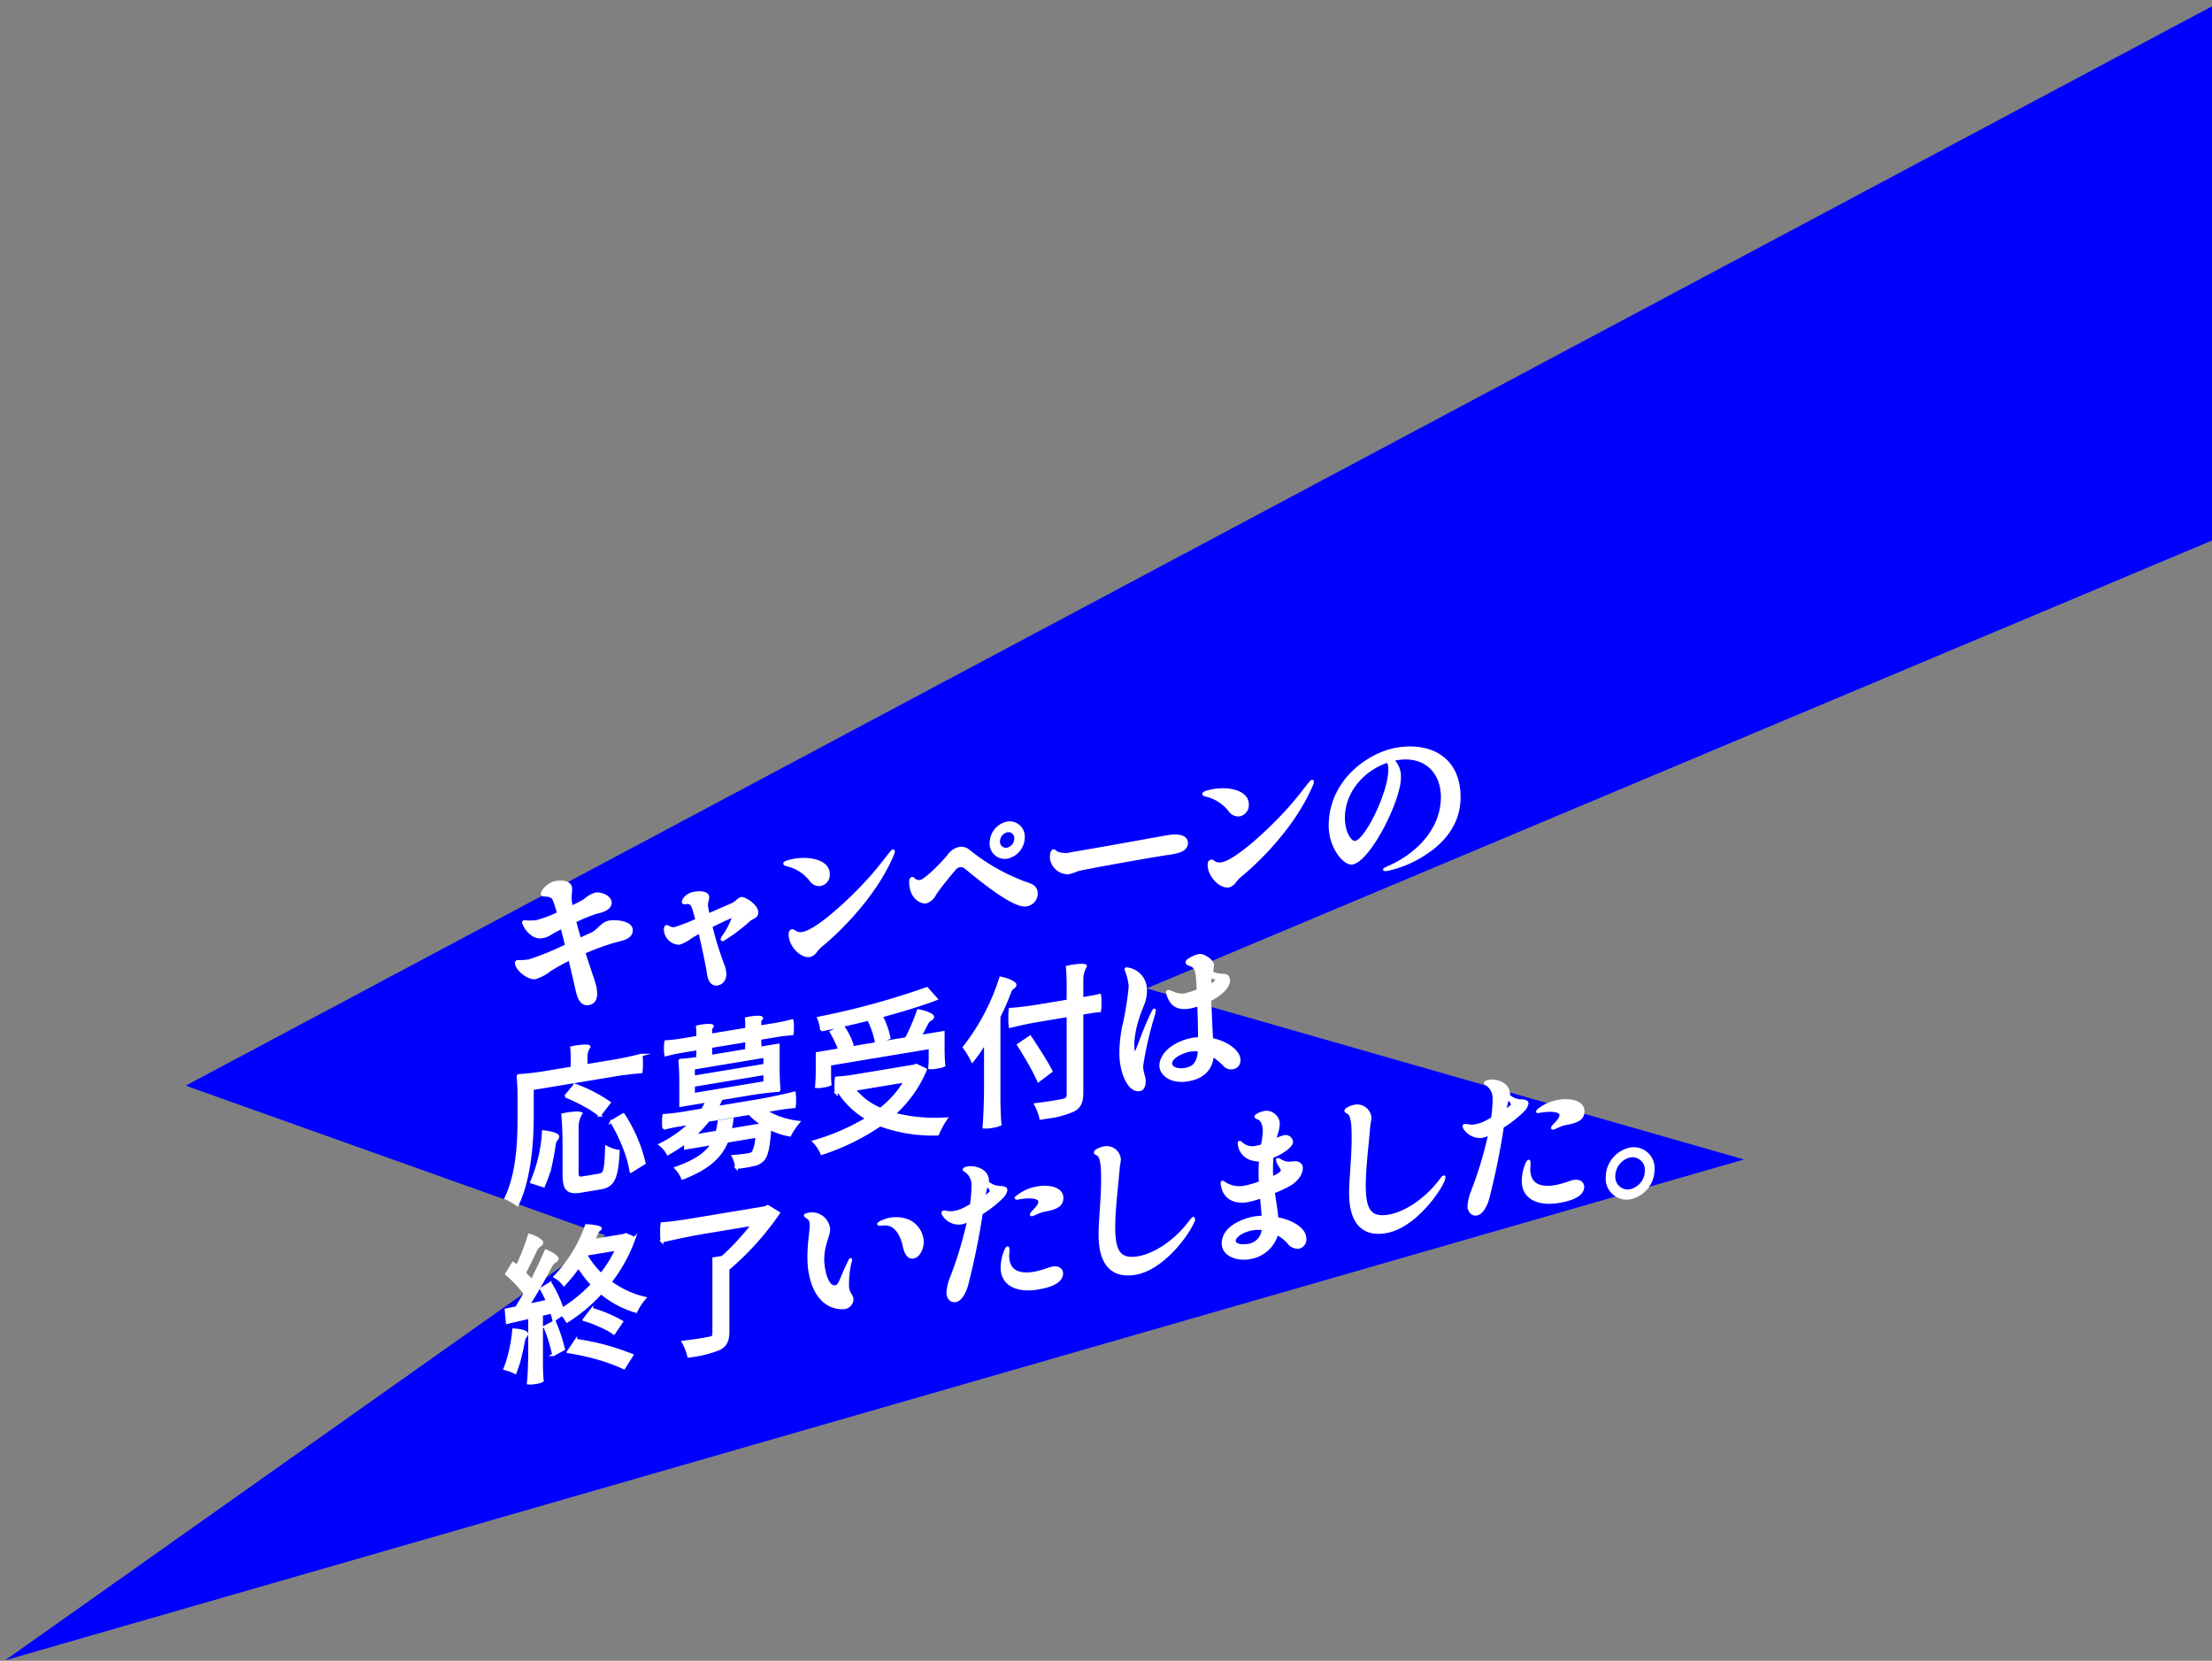 <svg xmlns="http://www.w3.org/2000/svg" xmlns:xlink="http://www.w3.org/1999/xlink" width="357" height="268" viewBox="0 0 357 268"><rect x="0" y="0" width="357" height="268" fill="#808080" stroke="none"/><defs><clipPath id="a"><rect width="357" height="268" transform="translate(1676 3191)" fill="#fff"/></clipPath></defs><g transform="translate(-1676 -3191)" clip-path="url(#a)"><g transform="translate(1658 1182)"><path d="M1893.611,776.571l-207.185,87.084,96.422,27.607L1502.2,972.078l96.931-68.56-67.788-24.169L1860.4,704.1Z" transform="translate(-1483.378 1304.843)" fill="blue"/><g transform="translate(-10.406 -7)"><path d="M130.334,153.912c0,.754-.584,1.267-1.73,1.536a36.971,36.971,0,0,0-5.922,2.076c.633,2.026,1.268,3.793,1.632,4.98a5.9,5.9,0,0,1,.269,1.62c0,.807-.269,1.527-1.169,1.677-1.317.218-1.707-1.3-1.926-2.281-.171-.751-.609-2.706-1.145-4.932a35.578,35.578,0,0,0-3.217,1.783,7.046,7.046,0,0,1-2.315,1.243c-1.146.191-3.1-1.409-3.1-2.449a.2.2,0,0,1,.2-.215,3.317,3.317,0,0,1,.414-.017,9.492,9.492,0,0,0,1.462-.113,43.473,43.473,0,0,0,6.02-2.456c-.244-.974-.488-1.947-.732-2.869-.828.424-1.559.805-1.973,1.082a3.3,3.3,0,0,1-1.122.42,2.026,2.026,0,0,1-1.56-.312,3.9,3.9,0,0,1-1.559-2,.161.161,0,0,1,.146-.18,9.333,9.333,0,0,0,2-.021,19.643,19.643,0,0,0,3.485-1.306,15.612,15.612,0,0,0-.756-2.346c-.463-.625-1.17-.481-1.73-.6-.1-.035-.122-.083-.122-.188,0-.572,1.219-1.71,2.169-1.868,1.511-.251,2.193.155,2.388.59a1.3,1.3,0,0,1,.1.557c0,.468-.073.792-.073,1.286a4.478,4.478,0,0,0,.073.924,5.692,5.692,0,0,0,.122.63c1.024-.508,1.853-.932,2.145-1.137a4.358,4.358,0,0,1,1.73-.99c.877-.146,2.388.488,2.388,1.424,0,.416-.17,1.146-2.169,1.582a23.886,23.886,0,0,0-3.558,1.45c.244.947.512,1.917.805,2.856.779-.364,1.414-.651,1.8-.82,1.194-.51,1.706-1.765,2.949-1.971,1.145-.191,3.582.053,3.582,1.354" transform="translate(0 2012.194)" fill="#fff"/><path d="M130.334,153.912c0,.754-.584,1.267-1.73,1.536a36.971,36.971,0,0,0-5.922,2.076c.633,2.026,1.268,3.793,1.632,4.98a5.9,5.9,0,0,1,.269,1.62c0,.807-.269,1.527-1.169,1.677-1.317.218-1.707-1.3-1.926-2.281-.171-.751-.609-2.706-1.145-4.932a35.578,35.578,0,0,0-3.217,1.783,7.046,7.046,0,0,1-2.315,1.243c-1.146.191-3.1-1.409-3.1-2.449a.2.2,0,0,1,.2-.215,3.317,3.317,0,0,1,.414-.017,9.492,9.492,0,0,0,1.462-.113,43.473,43.473,0,0,0,6.02-2.456c-.244-.974-.488-1.947-.732-2.869-.828.424-1.559.805-1.973,1.082a3.3,3.3,0,0,1-1.122.42,2.026,2.026,0,0,1-1.56-.312,3.9,3.9,0,0,1-1.559-2,.161.161,0,0,1,.146-.18,9.333,9.333,0,0,0,2-.021,19.643,19.643,0,0,0,3.485-1.306,15.612,15.612,0,0,0-.756-2.346c-.463-.625-1.17-.481-1.73-.6-.1-.035-.122-.083-.122-.188,0-.572,1.219-1.71,2.169-1.868,1.511-.251,2.193.155,2.388.59a1.3,1.3,0,0,1,.1.557c0,.468-.073.792-.073,1.286a4.478,4.478,0,0,0,.073.924,5.692,5.692,0,0,0,.122.63c1.024-.508,1.853-.932,2.145-1.137a4.358,4.358,0,0,1,1.73-.99c.877-.146,2.388.488,2.388,1.424,0,.416-.17,1.146-2.169,1.582a23.886,23.886,0,0,0-3.558,1.45c.244.947.512,1.917.805,2.856.779-.364,1.414-.651,1.8-.82,1.194-.51,1.706-1.765,2.949-1.971C127.9,152.367,130.334,152.611,130.334,153.912Z" transform="translate(0 2012.194)" fill="none" stroke="#fff" stroke-miterlimit="10" stroke-width="0.4"/><path d="M150.589,151.065c0,.78-.926.856-1.364,1.318a26.213,26.213,0,0,1-3.9,2.938.671.671,0,0,1-.292.152.1.1,0,0,1-.122-.083.984.984,0,0,1,.22-.479,10.624,10.624,0,0,0,1.583-3.072c0-.1-.049-.147-.17-.127-.1.016-1.658.717-3.363,1.573a54.778,54.778,0,0,0,1.9,6.158,3.9,3.9,0,0,1,.34,1.5,1.629,1.629,0,0,1-.706,1.495,1.563,1.563,0,0,1-.536.194c-.8.134-1.341-.531-1.487-1.807-.122-.916-.755-3.957-1.365-6.585-.536.3-1.023.559-1.462.841a5.885,5.885,0,0,1-1.876.987,2.361,2.361,0,0,1-2.242-2.227c0-.39.146-.545.243-.561.244-.04.536.457,1.366.319a31.107,31.107,0,0,0,3.484-1.358c-.243-.9-.439-1.618-.585-1.983a.923.923,0,0,0-1.1-.755c-.244.041-.512.059-.512-.174a1.422,1.422,0,0,1,.414-.719,2.517,2.517,0,0,1,1.511-.719c1.024-.17,2.1-.011,2.1.692,0,.442-.2.759-.2,1.253a1.666,1.666,0,0,0,.024.334c.073.379.147.808.244,1.234l3.948-1.721c.512-.242,1-.869,1.34-.925.537-.09,2.559,1.134,2.559,2.3" transform="translate(0 2012.194)" fill="#fff"/><path d="M150.589,151.065c0,.78-.926.856-1.364,1.318a26.213,26.213,0,0,1-3.9,2.938.671.671,0,0,1-.292.152.1.1,0,0,1-.122-.083.984.984,0,0,1,.22-.479,10.624,10.624,0,0,0,1.583-3.072c0-.1-.049-.147-.17-.127-.1.016-1.658.717-3.363,1.573a54.778,54.778,0,0,0,1.9,6.158,3.9,3.9,0,0,1,.34,1.5,1.629,1.629,0,0,1-.706,1.495,1.563,1.563,0,0,1-.536.194c-.8.134-1.341-.531-1.487-1.807-.122-.916-.755-3.957-1.365-6.585-.536.3-1.023.559-1.462.841a5.885,5.885,0,0,1-1.876.987,2.361,2.361,0,0,1-2.242-2.227c0-.39.146-.545.243-.561.244-.04.536.457,1.366.319a31.107,31.107,0,0,0,3.484-1.358c-.243-.9-.439-1.618-.585-1.983a.923.923,0,0,0-1.1-.755c-.244.041-.512.059-.512-.174a1.422,1.422,0,0,1,.414-.719,2.517,2.517,0,0,1,1.511-.719c1.024-.17,2.1-.011,2.1.692,0,.442-.2.759-.2,1.253a1.666,1.666,0,0,0,.024.334c.073.379.147.808.244,1.234l3.948-1.721c.512-.242,1-.869,1.34-.925C148.567,148.671,150.589,149.9,150.589,151.065Z" transform="translate(0 2012.194)" fill="none" stroke="#fff" stroke-miterlimit="10" stroke-width="0.4"/><path d="M159.247,145.856a6.794,6.794,0,0,0-3.7-2.427c-.341-.073-.536-.171-.536-.274,0-.26,1.194-.511,1.657-.588,2.486-.413,5.459.211,5.459,2.291a1.634,1.634,0,0,1-1.316,1.726,1.673,1.673,0,0,1-1.56-.728m-3.363,8.749c0-.363.122-.592.341-.628a.54.54,0,0,1,.39.117,1.636,1.636,0,0,0,1.316.3c2.145-.357,6.775-4.455,10.284-8.21,2.364-2.525,4.045-5.066,4.314-5.111.049-.008.1.035.1.113a1.383,1.383,0,0,1-.146.519c-3.168,7.521-10.089,13.533-11.4,14.584a6.131,6.131,0,0,0-.926.933,1.9,1.9,0,0,1-1.024.82c-1.437.24-3.241-1.7-3.241-3.439" transform="translate(0 2012.194)" fill="#fff"/><path d="M159.247,145.856a6.794,6.794,0,0,0-3.7-2.427c-.341-.073-.536-.171-.536-.274,0-.26,1.194-.511,1.657-.588,2.486-.413,5.459.211,5.459,2.291a1.634,1.634,0,0,1-1.316,1.726A1.673,1.673,0,0,1,159.247,145.856Zm-3.363,8.749c0-.363.122-.592.341-.628a.54.54,0,0,1,.39.117,1.636,1.636,0,0,0,1.316.3c2.145-.357,6.775-4.455,10.284-8.21,2.364-2.525,4.045-5.066,4.314-5.111.049-.008.1.035.1.113a1.383,1.383,0,0,1-.146.519c-3.168,7.521-10.089,13.533-11.4,14.584a6.131,6.131,0,0,0-.926.933,1.9,1.9,0,0,1-1.024.82C157.688,158.284,155.884,156.347,155.884,154.6Z" transform="translate(0 2012.194)" fill="none" stroke="#fff" stroke-miterlimit="10" stroke-width="0.4"/><path d="M184.137,143.747a1.1,1.1,0,0,0-.829-.2,1.414,1.414,0,0,0-.828.5c-.268.305-2.632,3.141-3.193,4.094a2.378,2.378,0,0,1-1.438,1.252c-.584.1-2.509-.52-2.509-3.326,0-.312.1-.512.268-.539.072-.012.146,0,.244.116a1.145,1.145,0,0,0,1.144.329c.829-.138,3.558-2.932,4.509-4.1a2.851,2.851,0,0,1,1.73-1.2,1.823,1.823,0,0,1,1.487.4,32.252,32.252,0,0,0,8.822,5.086c1.438.489,2.144.709,2.144,1.906a1.9,1.9,0,0,1-1.657,1.809c-2.242.372-8.627-5.145-9.894-6.131m4.192-3.946a3.344,3.344,0,0,1,2.632-3.22,2.244,2.244,0,0,1,2.632,2.346,3.351,3.351,0,0,1-2.632,3.245,2.25,2.25,0,0,1-2.632-2.371m3.972-.66a1.158,1.158,0,0,0-1.34-1.233,1.754,1.754,0,0,0-1.365,1.683,1.157,1.157,0,0,0,1.365,1.2,1.7,1.7,0,0,0,1.34-1.653" transform="translate(0 2012.194)" fill="#fff"/><path d="M184.137,143.747a1.1,1.1,0,0,0-.829-.2,1.414,1.414,0,0,0-.828.5c-.268.305-2.632,3.141-3.193,4.094a2.378,2.378,0,0,1-1.438,1.252c-.584.1-2.509-.52-2.509-3.326,0-.312.1-.512.268-.539.072-.012.146,0,.244.116a1.145,1.145,0,0,0,1.144.329c.829-.138,3.558-2.932,4.509-4.1a2.851,2.851,0,0,1,1.73-1.2,1.823,1.823,0,0,1,1.487.4,32.252,32.252,0,0,0,8.822,5.086c1.438.489,2.144.709,2.144,1.906a1.9,1.9,0,0,1-1.657,1.809C191.789,150.25,185.4,144.733,184.137,143.747Zm4.192-3.946a3.344,3.344,0,0,1,2.632-3.22,2.244,2.244,0,0,1,2.632,2.346,3.351,3.351,0,0,1-2.632,3.245A2.25,2.25,0,0,1,188.329,139.8Zm3.972-.66a1.158,1.158,0,0,0-1.34-1.233,1.754,1.754,0,0,0-1.365,1.683,1.157,1.157,0,0,0,1.365,1.2A1.7,1.7,0,0,0,192.3,139.141Z" transform="translate(0 2012.194)" fill="none" stroke="#fff" stroke-miterlimit="10" stroke-width="0.4"/><path d="M198.992,141.41a3.663,3.663,0,0,0,2.363.1l1.024-.17c4.119-.684,13.379-2.379,14.451-2.557,2.023-.336,3.1.084,3.1,1.072,0,1.065-1.195,1.42-2.487,1.635-.609.1-1.242.18-1.779.269-4.045.672-12.623,2.2-13.354,2.454a13.359,13.359,0,0,1-1.389.465,2.719,2.719,0,0,1-2.876-2.512c0-.26.073-1.052.366-1.1.2-.032.414.242.585.345" transform="translate(0 2012.194)" fill="#fff"/><path d="M198.992,141.41a3.663,3.663,0,0,0,2.363.1l1.024-.17c4.119-.684,13.379-2.379,14.451-2.557,2.023-.336,3.1.084,3.1,1.072,0,1.065-1.195,1.42-2.487,1.635-.609.1-1.242.18-1.779.269-4.045.672-12.623,2.2-13.354,2.454a13.359,13.359,0,0,1-1.389.465,2.719,2.719,0,0,1-2.876-2.512c0-.26.073-1.052.366-1.1C198.6,141.033,198.821,141.307,198.992,141.41Z" transform="translate(0 2012.194)" fill="none" stroke="#fff" stroke-miterlimit="10" stroke-width="0.4"/><path d="M226.874,134.617a6.794,6.794,0,0,0-3.7-2.427c-.342-.073-.536-.17-.536-.274,0-.259,1.194-.511,1.657-.588,2.485-.413,5.459.211,5.459,2.291a1.636,1.636,0,0,1-1.316,1.727,1.676,1.676,0,0,1-1.56-.729m-3.363,8.749c0-.363.122-.591.341-.628a.546.546,0,0,1,.39.117,1.632,1.632,0,0,0,1.316.3c2.144-.357,6.775-4.455,10.284-8.21,2.364-2.525,4.045-5.066,4.313-5.111.049-.008.1.035.1.113a1.4,1.4,0,0,1-.146.519c-3.168,7.521-10.09,13.533-11.406,14.584a6.118,6.118,0,0,0-.925.934,1.907,1.907,0,0,1-1.024.82c-1.438.239-3.241-1.7-3.241-3.44" transform="translate(0 2012.194)" fill="#fff"/><path d="M226.874,134.617a6.794,6.794,0,0,0-3.7-2.427c-.342-.073-.536-.17-.536-.274,0-.259,1.194-.511,1.657-.588,2.485-.413,5.459.211,5.459,2.291a1.636,1.636,0,0,1-1.316,1.727A1.676,1.676,0,0,1,226.874,134.617Zm-3.363,8.749c0-.363.122-.591.341-.628a.546.546,0,0,1,.39.117,1.632,1.632,0,0,0,1.316.3c2.144-.357,6.775-4.455,10.284-8.21,2.364-2.525,4.045-5.066,4.313-5.111.049-.008.1.035.1.113a1.4,1.4,0,0,1-.146.519c-3.168,7.521-10.09,13.533-11.406,14.584a6.118,6.118,0,0,0-.925.934,1.907,1.907,0,0,1-1.024.82C225.314,147.045,223.511,145.108,223.511,143.366Z" transform="translate(0 2012.194)" fill="none" stroke="#fff" stroke-miterlimit="10" stroke-width="0.4"/><path d="M263.932,132.463c0,4.368-2.705,7.262-5.483,9.075a17.933,17.933,0,0,1-6.092,2.6c-.342.056-.536.063-.536-.015,0-.053.194-.162.633-.365,4.9-2.115,8.7-6.283,8.7-11.327,0-4.134-2.876-6.88-7.237-6.155a7.032,7.032,0,0,0-.732.148,3.693,3.693,0,0,1,1.121,2.829c0,3.744-4.923,13.4-7.652,13.857-1.34.222-3.606-2.7-3.606-6.032,0-7.435,6.482-11.711,10.795-12.428,5.313-.883,10.089,1.392,10.089,7.814m-11.551-5.8c-3.875,1.268-7.116,4.771-7.116,9.14,0,2.391,1.121,4.025,1.877,3.9,1.779-.3,5.532-8.019,5.532-11.736a2.639,2.639,0,0,0-.293-1.3" transform="translate(0 2012.194)" fill="#fff"/><path d="M263.932,132.463c0,4.368-2.705,7.262-5.483,9.075a17.933,17.933,0,0,1-6.092,2.6c-.342.056-.536.063-.536-.015,0-.053.194-.162.633-.365,4.9-2.115,8.7-6.283,8.7-11.327,0-4.134-2.876-6.88-7.237-6.155a7.032,7.032,0,0,0-.732.148,3.693,3.693,0,0,1,1.121,2.829c0,3.744-4.923,13.4-7.652,13.857-1.34.222-3.606-2.7-3.606-6.032,0-7.435,6.482-11.711,10.795-12.428C259.156,123.766,263.932,126.041,263.932,132.463Zm-11.551-5.8c-3.875,1.268-7.116,4.771-7.116,9.14,0,2.391,1.121,4.025,1.877,3.9,1.779-.3,5.532-8.019,5.532-11.736A2.639,2.639,0,0,0,252.381,126.66Z" transform="translate(0 2012.194)" fill="none" stroke="#fff" stroke-miterlimit="10" stroke-width="0.4"/><path d="M114.348,179.51v4.265c0,4.055-.366,10.148-2.437,14.471a9.031,9.031,0,0,0-1.9-1.062c1.949-4.016,2.121-9.323,2.121-13.041v-3.3a31.971,31.971,0,0,0-.147-3.277c0-.208.1-.224.147-.233a41.513,41.513,0,0,0,4.288-.5l4.29-.713v-1.586c0-.546-.025-1.192-.074-1.678.171-.027.39-.091.634-.132.95-.158,2.242-.268,2.242.018a2.657,2.657,0,0,0-.487,1.537v1.456l4.435-.737c1.51-.251,2.972-.572,4.435-.945a7.219,7.219,0,0,1,.073,1.365,7.913,7.913,0,0,1-.073,1.391c-1.1.052-2.925.278-4.387.521Zm1.779,15.694-1.974-.632a23.686,23.686,0,0,0,1.925-8.173c1.024.091,2.437.427,2.388.825-.073.533-.462.363-.585,1.4-.122.827-.268,1.683-.438,2.491a16.351,16.351,0,0,1-1.316,4.092m5.459-2.285c0,.91.17,1.038.975.9l2.607-.434c.853-.142.975-.812,1.1-4.5a5.549,5.549,0,0,0,1.95.664c-.219,4.353-.78,5.643-2.876,5.991l-3.119.518c-2.242.373-2.826-.311-2.826-2.781V188.5c0-1.586-.074-3.575-.2-4.828.2-.033.439-.1.683-.14,1-.166,2.29-.277,2.29.009a4.2,4.2,0,0,0-.584,2.177Zm-1.926-12.212,1.512-1.837a23.879,23.879,0,0,1,5.6,2.865l-1.583,2.056a13.426,13.426,0,0,0-2.462-1.618,25.7,25.7,0,0,0-3.071-1.466m7.409,4.1,1.949-1.182a24.591,24.591,0,0,1,3.388,7.888l-2.193,1.353a17.973,17.973,0,0,0-1.122-3.949,27.155,27.155,0,0,0-2.022-4.11" transform="translate(0 2012.194)" fill="#fff"/><path d="M114.348,179.51v4.265c0,4.055-.366,10.148-2.437,14.471a9.031,9.031,0,0,0-1.9-1.062c1.949-4.016,2.121-9.323,2.121-13.041v-3.3a31.971,31.971,0,0,0-.147-3.277c0-.208.1-.224.147-.233a41.513,41.513,0,0,0,4.288-.5l4.29-.713v-1.586c0-.546-.025-1.192-.074-1.678.171-.027.39-.091.634-.132.95-.158,2.242-.268,2.242.018a2.657,2.657,0,0,0-.487,1.537v1.456l4.435-.737c1.51-.251,2.972-.572,4.435-.945a7.219,7.219,0,0,1,.073,1.365,7.913,7.913,0,0,1-.073,1.391c-1.1.052-2.925.278-4.387.521Zm1.779,15.694-1.974-.632a23.686,23.686,0,0,0,1.925-8.173c1.024.091,2.437.427,2.388.825-.073.533-.462.363-.585,1.4-.122.827-.268,1.683-.438,2.491A16.351,16.351,0,0,1,116.127,195.2Zm5.459-2.285c0,.91.17,1.038.975.9l2.607-.434c.853-.142.975-.812,1.1-4.5a5.549,5.549,0,0,0,1.95.664c-.219,4.353-.78,5.643-2.876,5.991l-3.119.518c-2.242.373-2.826-.311-2.826-2.781V188.5c0-1.586-.074-3.575-.2-4.828.2-.033.439-.1.683-.14,1-.166,2.29-.277,2.29.009a4.2,4.2,0,0,0-.584,2.177Zm-1.926-12.212,1.512-1.837a23.879,23.879,0,0,1,5.6,2.865l-1.583,2.056a13.426,13.426,0,0,0-2.462-1.618A25.7,25.7,0,0,0,119.66,180.707Zm7.409,4.1,1.949-1.182a24.591,24.591,0,0,1,3.388,7.888l-2.193,1.353a17.973,17.973,0,0,0-1.122-3.949A27.155,27.155,0,0,0,127.069,184.806Z" transform="translate(0 2012.194)" fill="none" stroke="#fff" stroke-miterlimit="10" stroke-width="0.4"/><path d="M154.03,172.421v3.588c0,1.2.048,2.7.146,3.565,0,.208-.1.224-.146.232-1.146.061-3.023.295-4.582.553l-4.606.766c-.219.478-.414.9-.658,1.357l6.215-1.032c2.071-.345,4.142-.793,6.214-1.294a6.107,6.107,0,0,1,.073,1.184,4.458,4.458,0,0,1-.073,1.079c-.561.041-1.512.146-2.315.28l-2.34.389a13.078,13.078,0,0,0,5.361,1.787,11.4,11.4,0,0,0-1.437,2.137,11.823,11.823,0,0,1-3.193-1.056c-.219,2.924-.511,4.246-1.024,4.9a2.709,2.709,0,0,1-1.584.914c-.268.07-.682.165-1.193.25-.488.081-1.049.148-1.633.22a4.877,4.877,0,0,0-.561-1.857c1.048-.071,2.071-.215,2.461-.28a1.279,1.279,0,0,0,.78-.337,5.758,5.758,0,0,0,.561-2.563l-4.753.79c-1.023,2.483-3,4.346-7.188,5.978a5.416,5.416,0,0,0-1.1-1.689c3.241-1.138,4.923-2.352,5.873-3.889l-4.314.718v-.91a26.415,26.415,0,0,1-2.826,1.821,4.915,4.915,0,0,0-1.267-1.506,19.973,19.973,0,0,0,4.9-3.414l-2.144.356c-.732.122-1.438.292-2.145.461a4.048,4.048,0,0,1-.073-1.054,5,5,0,0,1,.073-1.1,27.223,27.223,0,0,0,3.1-.358l3.094-.514a11.541,11.541,0,0,0,.756-1.374l-4.24.705v-3.589c0-1.2-.049-2.7-.146-3.564,0-.181.1-.2.146-.206.975-.058,2.631-.256,3.947-.474Zm-10.893.3v.572c0,.208.023.437.023.568a3.074,3.074,0,0,1-1.1.286,2.851,2.851,0,0,1-1.1.079c0-.131.025-.368.025-.576v-.572l-2.584.429c-.853.141-1.706.335-2.559.555a4.534,4.534,0,0,1-.073-1.08,4.735,4.735,0,0,1,.073-1.1,25.273,25.273,0,0,0,2.559-.295l2.584-.429v-.807c0-.26-.025-.594-.049-.876.146-.024.365-.087.56-.12.829-.137,1.926-.215,1.926.071a1,1,0,0,0-.292.7v.676l5.751-.956v-.806c0-.26-.025-.594-.049-.876.171-.028.365-.087.585-.123.853-.143,1.949-.22,1.949.066a1.008,1.008,0,0,0-.293.7v.676l2.608-.434c.878-.146,1.731-.34,2.584-.559a4.374,4.374,0,0,1,.073,1.08,4.909,4.909,0,0,1-.073,1.1,24.9,24.9,0,0,0-2.584.3l-2.608.434v.572c0,.208.025.437.025.568a3.164,3.164,0,0,1-1.121.29,2.929,2.929,0,0,1-1.121.083c0-.131.025-.369.025-.577v-.572Zm-2.779,3.477v1.379l11.454-1.9V174.3Zm0,2.782v1.4l11.454-1.9v-1.4Zm2.364,5.64a19.942,19.942,0,0,1-2.315,2.465l3.7-.616a12.622,12.622,0,0,0,.317-1.69l2.169-.361q-.111.877-.292,1.686l5.141-.854a10.793,10.793,0,0,1-2.1-1.732Z" transform="translate(0 2012.194)" fill="#fff"/><path d="M154.03,172.421v3.588c0,1.2.048,2.7.146,3.565,0,.208-.1.224-.146.232-1.146.061-3.023.295-4.582.553l-4.606.766c-.219.478-.414.9-.658,1.357l6.215-1.032c2.071-.345,4.142-.793,6.214-1.294a6.107,6.107,0,0,1,.073,1.184,4.458,4.458,0,0,1-.073,1.079c-.561.041-1.512.146-2.315.28l-2.34.389a13.078,13.078,0,0,0,5.361,1.787,11.4,11.4,0,0,0-1.437,2.137,11.823,11.823,0,0,1-3.193-1.056c-.219,2.924-.511,4.246-1.024,4.9a2.709,2.709,0,0,1-1.584.914c-.268.07-.682.165-1.193.25-.488.081-1.049.148-1.633.22a4.877,4.877,0,0,0-.561-1.857c1.048-.071,2.071-.215,2.461-.28a1.279,1.279,0,0,0,.78-.337,5.758,5.758,0,0,0,.561-2.563l-4.753.79c-1.023,2.483-3,4.346-7.188,5.978a5.416,5.416,0,0,0-1.1-1.689c3.241-1.138,4.923-2.352,5.873-3.889l-4.314.718v-.91a26.415,26.415,0,0,1-2.826,1.821,4.915,4.915,0,0,0-1.267-1.506,19.973,19.973,0,0,0,4.9-3.414l-2.144.356c-.732.122-1.438.292-2.145.461a4.048,4.048,0,0,1-.073-1.054,5,5,0,0,1,.073-1.1,27.223,27.223,0,0,0,3.1-.358l3.094-.514a11.541,11.541,0,0,0,.756-1.374l-4.24.705v-3.589c0-1.2-.049-2.7-.146-3.564,0-.181.1-.2.146-.206.975-.058,2.631-.256,3.947-.474Zm-10.893.3v.572c0,.208.023.437.023.568a3.074,3.074,0,0,1-1.1.286,2.851,2.851,0,0,1-1.1.079c0-.131.025-.368.025-.576v-.572l-2.584.429c-.853.141-1.706.335-2.559.555a4.534,4.534,0,0,1-.073-1.08,4.735,4.735,0,0,1,.073-1.1,25.273,25.273,0,0,0,2.559-.295l2.584-.429v-.807c0-.26-.025-.594-.049-.876.146-.024.365-.087.56-.12.829-.137,1.926-.215,1.926.071a1,1,0,0,0-.292.7v.676l5.751-.956v-.806c0-.26-.025-.594-.049-.876.171-.028.365-.087.585-.123.853-.143,1.949-.22,1.949.066a1.008,1.008,0,0,0-.293.7v.676l2.608-.434c.878-.146,1.731-.34,2.584-.559a4.374,4.374,0,0,1,.073,1.08,4.909,4.909,0,0,1-.073,1.1,24.9,24.9,0,0,0-2.584.3l-2.608.434v.572c0,.208.025.437.025.568a3.164,3.164,0,0,1-1.121.29,2.929,2.929,0,0,1-1.121.083c0-.131.025-.369.025-.577v-.572Zm-2.779,3.477v1.379l11.454-1.9V174.3Zm0,2.782v1.4l11.454-1.9v-1.4Zm2.364,5.64a19.942,19.942,0,0,1-2.315,2.465l3.7-.616a12.622,12.622,0,0,0,.317-1.69l2.169-.361q-.111.877-.292,1.686l5.141-.854a10.793,10.793,0,0,1-2.1-1.732Z" transform="translate(0 2012.194)" fill="none" stroke="#fff" stroke-miterlimit="10" stroke-width="0.4"/><path d="M175.885,175.81l.414-.147,1.511.737a19.759,19.759,0,0,1-5.093,7.165,27.1,27.1,0,0,0,8.407.76,13.012,13.012,0,0,0-1.364,2.516,24.747,24.747,0,0,1-9.309-1.47,37.354,37.354,0,0,1-9.432,4.609,6.106,6.106,0,0,0-1.291-1.968,35.573,35.573,0,0,0,8.579-3.714,13.2,13.2,0,0,1-4.363-4.059l.439-.281-.512.085c-.171.028-.341.082-.512.111a4.56,4.56,0,0,1-.073-1.159,6.339,6.339,0,0,1,.073-1.259,27.462,27.462,0,0,0,3.119-.364Zm-13.55-.244V177.2a14.686,14.686,0,0,0,.074,1.6,3.23,3.23,0,0,1-1.121.291,3.348,3.348,0,0,1-1.146.086c.073-.661.122-1.788.122-2.7v-2.7l3.607-.6a16.6,16.6,0,0,0-1.365-2.867l1.925-.918a11.522,11.522,0,0,1,1.536,2.995l-1.292.657,5.166-.859a13.473,13.473,0,0,0-1.1-3.484l2-.8a14.14,14.14,0,0,1,1.194,3.39l-2.023.882,4.753-.79a35.172,35.172,0,0,0,1.925-4.506c1.145.148,2.559.719,2.363,1.115-.243.483-.536.142-1.023,1.132-.341.655-.658,1.3-1,1.883l3.729-.62v2.7c0,.91.048,2.021.122,2.657a3.889,3.889,0,0,1-1.194.3,3.3,3.3,0,0,1-1.171.089,15.392,15.392,0,0,0,.074-1.624V172.88Zm-1.364-5.52a6.407,6.407,0,0,0-.488-1.972,124.277,124.277,0,0,0,17.522-4.786l1.535,1.722c-2.485.959-5.58,1.888-8.821,2.766-3.242.851-6.629,1.622-9.748,2.27m5.337,9.592a10.807,10.807,0,0,0,4.191,3.125,16.092,16.092,0,0,0,3.973-4.482Z" transform="translate(0 2012.194)" fill="#fff"/><path d="M175.885,175.81l.414-.147,1.511.737a19.759,19.759,0,0,1-5.093,7.165,27.1,27.1,0,0,0,8.407.76,13.012,13.012,0,0,0-1.364,2.516,24.747,24.747,0,0,1-9.309-1.47,37.354,37.354,0,0,1-9.432,4.609,6.106,6.106,0,0,0-1.291-1.968,35.573,35.573,0,0,0,8.579-3.714,13.2,13.2,0,0,1-4.363-4.059l.439-.281-.512.085c-.171.028-.341.082-.512.111a4.56,4.56,0,0,1-.073-1.159,6.339,6.339,0,0,1,.073-1.259,27.462,27.462,0,0,0,3.119-.364Zm-13.55-.244V177.2a14.686,14.686,0,0,0,.074,1.6,3.23,3.23,0,0,1-1.121.291,3.348,3.348,0,0,1-1.146.086c.073-.661.122-1.788.122-2.7v-2.7l3.607-.6a16.6,16.6,0,0,0-1.365-2.867l1.925-.918a11.522,11.522,0,0,1,1.536,2.995l-1.292.657,5.166-.859a13.473,13.473,0,0,0-1.1-3.484l2-.8a14.14,14.14,0,0,1,1.194,3.39l-2.023.882,4.753-.79a35.172,35.172,0,0,0,1.925-4.506c1.145.148,2.559.719,2.363,1.115-.243.483-.536.142-1.023,1.132-.341.655-.658,1.3-1,1.883l3.729-.62v2.7c0,.91.048,2.021.122,2.657a3.889,3.889,0,0,1-1.194.3,3.3,3.3,0,0,1-1.171.089,15.392,15.392,0,0,0,.074-1.624V172.88Zm-1.364-5.52a6.407,6.407,0,0,0-.488-1.972,124.277,124.277,0,0,0,17.522-4.786l1.535,1.722c-2.485.959-5.58,1.888-8.821,2.766C167.477,168.627,164.09,169.4,160.971,170.046Zm5.337,9.592a10.807,10.807,0,0,0,4.191,3.125,16.092,16.092,0,0,0,3.973-4.482Z" transform="translate(0 2012.194)" fill="none" stroke="#fff" stroke-miterlimit="10" stroke-width="0.4"/><path d="M189.668,180.955c0,1.482.072,3.264.17,4.314a4.3,4.3,0,0,1-1.291.344,4.649,4.649,0,0,1-1.365.1c.146-1.714.244-4.565.244-6.853v-6.838a26.246,26.246,0,0,1-2.1,3.026,13.4,13.4,0,0,0-1.341-2.246,35.255,35.255,0,0,0,5.9-11.2c1.1.209,2.51.78,2.364,1.2-.2.525-.536.219-.9,1.241a40.557,40.557,0,0,1-1.681,3.841Zm11.088-13.231-4.68.777c-1.583.264-3.119.6-4.654.982a7.858,7.858,0,0,1-.073-1.418,8.167,8.167,0,0,1,.073-1.416c1.146-.06,3.071-.3,4.654-.566l4.68-.777v-2.7c0-.91-.049-2.021-.122-2.762.171-.029.415-.1.682-.14.975-.162,2.315-.28,2.315.006a4.2,4.2,0,0,0-.584,2.177v3.042l1.437-.239a13.387,13.387,0,0,0,1.414-.313,5.636,5.636,0,0,1,.073,1.263,6.517,6.517,0,0,1-.073,1.311,11.287,11.287,0,0,0-1.414.157l-1.437.239v12.689c0,1.69-.39,2.431-1.414,2.965a14.319,14.319,0,0,1-4.265,1.125l-1,.166a9.672,9.672,0,0,0-.853-2.277c1.073-.126,2.145-.279,3-.42.682-.114,1.218-.228,1.486-.273.536-.115.756-.333.756-.906Zm-8.018,4.687,1.925-1.309c1.146,1.76,2.705,4.127,3.412,5.569L196,178.238a31.215,31.215,0,0,0-1.438-2.8c-.585-1.021-1.243-2.108-1.828-3.024" transform="translate(0 2012.194)" fill="#fff"/><path d="M189.668,180.955c0,1.482.072,3.264.17,4.314a4.3,4.3,0,0,1-1.291.344,4.649,4.649,0,0,1-1.365.1c.146-1.714.244-4.565.244-6.853v-6.838a26.246,26.246,0,0,1-2.1,3.026,13.4,13.4,0,0,0-1.341-2.246,35.255,35.255,0,0,0,5.9-11.2c1.1.209,2.51.78,2.364,1.2-.2.525-.536.219-.9,1.241a40.557,40.557,0,0,1-1.681,3.841Zm11.088-13.231-4.68.777c-1.583.264-3.119.6-4.654.982a7.858,7.858,0,0,1-.073-1.418,8.167,8.167,0,0,1,.073-1.416c1.146-.06,3.071-.3,4.654-.566l4.68-.777v-2.7c0-.91-.049-2.021-.122-2.762.171-.029.415-.1.682-.14.975-.162,2.315-.28,2.315.006a4.2,4.2,0,0,0-.584,2.177v3.042l1.437-.239a13.387,13.387,0,0,0,1.414-.313,5.636,5.636,0,0,1,.073,1.263,6.517,6.517,0,0,1-.073,1.311,11.287,11.287,0,0,0-1.414.157l-1.437.239v12.689c0,1.69-.39,2.431-1.414,2.965a14.319,14.319,0,0,1-4.265,1.125l-1,.166a9.672,9.672,0,0,0-.853-2.277c1.073-.126,2.145-.279,3-.42.682-.114,1.218-.228,1.486-.273.536-.115.756-.333.756-.906Zm-8.018,4.687,1.925-1.309c1.146,1.76,2.705,4.127,3.412,5.569L196,178.238a31.215,31.215,0,0,0-1.438-2.8C193.981,174.414,193.323,173.327,192.738,172.411Z" transform="translate(0 2012.194)" fill="none" stroke="#fff" stroke-miterlimit="10" stroke-width="0.4"/><path d="M214.747,166.855a3.592,3.592,0,0,1-.146.7,59.888,59.888,0,0,0-1.9,8.247c0,1.169.414,1.646.414,2.479,0,.936-.341,1.331-.78,1.4-1.754.291-3.07-2.871-3.07-5.887a22.752,22.752,0,0,1,.39-4.043,49.208,49.208,0,0,0,1.121-6.816,9.681,9.681,0,0,0-.682-2.669c0-.1.048-.138.146-.154a3.411,3.411,0,0,1,3.07,3.6c0,1.768-.755,2.647-1.243,4.367a15.827,15.827,0,0,0-.8,4.111c0,.364.049,1.656.244,1.624.414-.07,1.243-3.3,2.925-6.674.121-.255.219-.375.267-.383.025-.005.049.018.049.1m13.647,7.924a1.2,1.2,0,0,1-1.072,1.375,1.455,1.455,0,0,1-1.316-.458,10.949,10.949,0,0,0-1.9-1.582c-.146,2.183-1.535,3.584-3.972,3.988-3.022.5-4.411-1.165-4.411-2.309,0-2.028,2.388-3.854,5.239-4.328.342-.057.659-.084,1-.115,0-1.586-.048-3.579-.121-5.388a8.129,8.129,0,0,1-1.463.4c-1.754.291-2.826-.233-3.411-1.8a1.789,1.789,0,0,1-.171-.622c0-.1.049-.165.122-.177.39-.065,1.365.762,2.729.535a16.533,16.533,0,0,0,2.1-.66c-.05-1.059-.1-1.882-.147-2.29-.171-1.688-.755-1.669-1.291-1.918-.269-.111-.366-.225-.366-.355,0-.364,1.365-1.007,1.925-1.1a1.346,1.346,0,0,1,.8.1c.464.209,1.462.8,1.462,1.525a7.235,7.235,0,0,1-.146,1.038,1.217,1.217,0,0,0,.512.306c1.268.413,1.852-.074,2.145.683a1.322,1.322,0,0,1,.073.431c0,.727-.61,1.531-1.682,2.306a10.648,10.648,0,0,1-1.34.822c.073,1.963.2,4.517.292,6.321,2.51.493,4.411,2.023,4.411,3.271m-6.458-1.475a5.1,5.1,0,0,0-1.56.025c-1.023.17-3,1.044-3,2.084,0,.7,1.023,1.13,2.242.928,1.292-.215,2.169-.8,2.315-3.037m1.706-10.5c.658-.317,1.121-.628,1.121-.862,0-.1-.122-.188-.366-.277a1.968,1.968,0,0,1-.56-.4,13.991,13.991,0,0,0-.2,1.54" transform="translate(0 2012.194)" fill="#fff"/><path d="M214.747,166.855a3.592,3.592,0,0,1-.146.7,59.888,59.888,0,0,0-1.9,8.247c0,1.169.414,1.646.414,2.479,0,.936-.341,1.331-.78,1.4-1.754.291-3.07-2.871-3.07-5.887a22.752,22.752,0,0,1,.39-4.043,49.208,49.208,0,0,0,1.121-6.816,9.681,9.681,0,0,0-.682-2.669c0-.1.048-.138.146-.154a3.411,3.411,0,0,1,3.07,3.6c0,1.768-.755,2.647-1.243,4.367a15.827,15.827,0,0,0-.8,4.111c0,.364.049,1.656.244,1.624.414-.07,1.243-3.3,2.925-6.674.121-.255.219-.375.267-.383C214.723,166.754,214.747,166.777,214.747,166.855Zm13.647,7.924a1.2,1.2,0,0,1-1.072,1.375,1.455,1.455,0,0,1-1.316-.458,10.949,10.949,0,0,0-1.9-1.582c-.146,2.183-1.535,3.584-3.972,3.988-3.022.5-4.411-1.165-4.411-2.309,0-2.028,2.388-3.854,5.239-4.328.342-.057.659-.084,1-.115,0-1.586-.048-3.579-.121-5.388a8.129,8.129,0,0,1-1.463.4c-1.754.291-2.826-.233-3.411-1.8a1.789,1.789,0,0,1-.171-.622c0-.1.049-.165.122-.177.39-.065,1.365.762,2.729.535a16.533,16.533,0,0,0,2.1-.66c-.05-1.059-.1-1.882-.147-2.29-.171-1.688-.755-1.669-1.291-1.918-.269-.111-.366-.225-.366-.355,0-.364,1.365-1.007,1.925-1.1a1.346,1.346,0,0,1,.8.1c.464.209,1.462.8,1.462,1.525a7.235,7.235,0,0,1-.146,1.038,1.217,1.217,0,0,0,.512.306c1.268.413,1.852-.074,2.145.683a1.322,1.322,0,0,1,.073.431c0,.727-.61,1.531-1.682,2.306a10.648,10.648,0,0,1-1.34.822c.073,1.963.2,4.517.292,6.321C226.493,172,228.394,173.531,228.394,174.779Zm-6.458-1.475a5.1,5.1,0,0,0-1.56.025c-1.023.17-3,1.044-3,2.084,0,.7,1.023,1.13,2.242.928C220.913,176.126,221.79,175.539,221.936,173.3Zm1.706-10.5c.658-.317,1.121-.628,1.121-.862,0-.1-.122-.188-.366-.277a1.968,1.968,0,0,1-.56-.4A13.991,13.991,0,0,0,223.642,162.8Z" transform="translate(0 2012.194)" fill="none" stroke="#fff" stroke-miterlimit="10" stroke-width="0.4"/><path d="M111.569,225.327a7.593,7.593,0,0,0-1.706-.627,23.1,23.1,0,0,0,1.413-6.318c.951.024,2.218.307,2.17.679-.073.48-.39.3-.536,1.259-.122.619-.244,1.237-.39,1.834a20.481,20.481,0,0,1-.951,3.173m4.265-1.333c0,.885.048,1.994.122,2.632a3.2,3.2,0,0,1-1.121.317,3.66,3.66,0,0,1-1.195.068c.147-1.324.22-3.521.22-5.315v-5.278c-1.316.3-2.535.577-3.607.834l-.195-2.1,1.681-.333c.439-.7.9-1.475,1.365-2.28a19.7,19.7,0,0,0-2.973-3.147l1.073-1.764c.218.146.438.317.657.489a36.279,36.279,0,0,0,1.95-5.03c.975.254,2.242.954,2.047,1.35-.243.534-.56.2-1.023,1.21-.585,1.267-1.195,2.539-1.755,3.568.414.425.829.85,1.146,1.239.852-1.675,1.656-3.4,2.266-4.822.9.318,2.047,1.038,1.852,1.408-.269.486-.512.137-1.024,1.08-1.121,2.137-2.413,4.4-3.607,6.268.951-.185,1.975-.406,3-.655-.317-.675-.658-1.347-.975-1.944l1.487-.923a18.334,18.334,0,0,1,1.949,4.149,25.432,25.432,0,0,0,4.8-3.919,17.152,17.152,0,0,1-2.193-2.86,26.117,26.117,0,0,1-2.364,2.916,4.575,4.575,0,0,0-1.486-1.314,22.467,22.467,0,0,0,5.093-8.282c1.1.026,2.413.275,2.314.5-.121.306-.34.109-.56.691-.17.393-.365.789-.56,1.186l4.825-.8.39-.143,1.364.6a25.03,25.03,0,0,1-3.874,7.093,14.688,14.688,0,0,0,5.58,2.582,9.362,9.362,0,0,0-1.437,2.189,15.4,15.4,0,0,1-5.654-3.012,26.385,26.385,0,0,1-5.483,4.6,11.785,11.785,0,0,0-.78-1.118l-1.389.932a7.6,7.6,0,0,0-.365-1.265l-1.56.363Zm.462-6.083,1.609-.839a26.771,26.771,0,0,1,1.487,4.458l-1.681.9a21.939,21.939,0,0,0-.562-2.2,18.64,18.64,0,0,0-.853-2.328m3.778,4.052,1.292-1.9a38.454,38.454,0,0,1,9.065,2.419l-1.316,2.091A28.76,28.76,0,0,0,125,223.044a40.124,40.124,0,0,0-4.923-1.081m2.558-5.183,1.317-1.726a21.679,21.679,0,0,1,4.825,2.032l-1.292,1.9a11.155,11.155,0,0,0-2.217-1.217,16.719,16.719,0,0,0-2.633-.993m.391-10.543-.049.06a14.785,14.785,0,0,0,2.437,3.131,19.152,19.152,0,0,0,2.486-4Z" transform="translate(0 2012.194)" fill="#fff"/><path d="M111.569,225.327a7.593,7.593,0,0,0-1.706-.627,23.1,23.1,0,0,0,1.413-6.318c.951.024,2.218.307,2.17.679-.073.48-.39.3-.536,1.259-.122.619-.244,1.237-.39,1.834A20.481,20.481,0,0,1,111.569,225.327Zm4.265-1.333c0,.885.048,1.994.122,2.632a3.2,3.2,0,0,1-1.121.317,3.66,3.66,0,0,1-1.195.068c.147-1.324.22-3.521.22-5.315v-5.278c-1.316.3-2.535.577-3.607.834l-.195-2.1,1.681-.333c.439-.7.9-1.475,1.365-2.28a19.7,19.7,0,0,0-2.973-3.147l1.073-1.764c.218.146.438.317.657.489a36.279,36.279,0,0,0,1.95-5.03c.975.254,2.242.954,2.047,1.35-.243.534-.56.2-1.023,1.21-.585,1.267-1.195,2.539-1.755,3.568.414.425.829.85,1.146,1.239.852-1.675,1.656-3.4,2.266-4.822.9.318,2.047,1.038,1.852,1.408-.269.486-.512.137-1.024,1.08-1.121,2.137-2.413,4.4-3.607,6.268.951-.185,1.975-.406,3-.655-.317-.675-.658-1.347-.975-1.944l1.487-.923a18.334,18.334,0,0,1,1.949,4.149,25.432,25.432,0,0,0,4.8-3.919,17.152,17.152,0,0,1-2.193-2.86,26.117,26.117,0,0,1-2.364,2.916,4.575,4.575,0,0,0-1.486-1.314,22.467,22.467,0,0,0,5.093-8.282c1.1.026,2.413.275,2.314.5-.121.306-.34.109-.56.691-.17.393-.365.789-.56,1.186l4.825-.8.39-.143,1.364.6a25.03,25.03,0,0,1-3.874,7.093,14.688,14.688,0,0,0,5.58,2.582,9.362,9.362,0,0,0-1.437,2.189,15.4,15.4,0,0,1-5.654-3.012,26.385,26.385,0,0,1-5.483,4.6,11.785,11.785,0,0,0-.78-1.118l-1.389.932a7.6,7.6,0,0,0-.365-1.265l-1.56.363Zm.462-6.083,1.609-.839a26.771,26.771,0,0,1,1.487,4.458l-1.681.9a21.939,21.939,0,0,0-.562-2.2A18.64,18.64,0,0,0,116.3,217.911Zm3.778,4.052,1.292-1.9a38.454,38.454,0,0,1,9.065,2.419l-1.316,2.091A28.76,28.76,0,0,0,125,223.044,40.124,40.124,0,0,0,120.074,221.963Zm2.558-5.183,1.317-1.726a21.679,21.679,0,0,1,4.825,2.032l-1.292,1.9a11.155,11.155,0,0,0-2.217-1.217A16.719,16.719,0,0,0,122.632,216.78Zm.391-10.543-.049.06a14.785,14.785,0,0,0,2.437,3.131,19.152,19.152,0,0,0,2.486-4Z" transform="translate(0 2012.194)" fill="none" stroke="#fff" stroke-miterlimit="10" stroke-width="0.4"/><path d="M151.822,198.668l.511-.215,1.755,1.087a45.385,45.385,0,0,1-8.164,9.053v10.062c0,1.483-.365,2.245-1.389,2.805a18.762,18.762,0,0,1-5,1.22,9.549,9.549,0,0,0-.9-2.32c1.194-.146,2.364-.315,3.217-.456.487-.081.853-.169,1.048-.2.511-.085.682-.243.682-.684V206.9l1.413-.234a40.242,40.242,0,0,0,4.85-5.253l-7.311,1.215c-2.437.4-4.874.915-7.311,1.476a8.56,8.56,0,0,1-.073-1.444,7.646,7.646,0,0,1,.073-1.416c1.023-.067,2.729-.272,4.142-.507Z" transform="translate(0 2012.194)" fill="#fff"/><path d="M151.822,198.668l.511-.215,1.755,1.087a45.385,45.385,0,0,1-8.164,9.053v10.062c0,1.483-.365,2.245-1.389,2.805a18.762,18.762,0,0,1-5,1.22,9.549,9.549,0,0,0-.9-2.32c1.194-.146,2.364-.315,3.217-.456.487-.081.853-.169,1.048-.2.511-.085.682-.243.682-.684V206.9l1.413-.234a40.242,40.242,0,0,0,4.85-5.253l-7.311,1.215c-2.437.4-4.874.915-7.311,1.476a8.56,8.56,0,0,1-.073-1.444,7.646,7.646,0,0,1,.073-1.416c1.023-.067,2.729-.272,4.142-.507Z" transform="translate(0 2012.194)" fill="none" stroke="#fff" stroke-miterlimit="10" stroke-width="0.4"/><path d="M158.917,206.746c0-2.5.366-4.091.366-5.21,0-.624-.122-1.02-.585-1.28-.219-.12-.341-.23-.341-.308,0-.13.268-.2.756-.282a2.743,2.743,0,0,1,3.071,2.507c0,1.091-.951,2.5-.951,4.89,0,1.534.633,4.574,2,4.347.731-.121.756-1.009,2.169-3.921.146-.311.219-.453.268-.461.024,0,.049.017.049.1a2.04,2.04,0,0,1-.073.35,14.567,14.567,0,0,0-.415,3.216v.546c0,1.3.731,1.568.731,2.3a1.531,1.531,0,0,1-1.267,1.329,4.882,4.882,0,0,1-2.217-.386c-2.486-1.121-3.559-4.426-3.559-7.728m12.039-5.382c-.438.047-.78.078-.78-.026,0-.13.268-.279.78-.494a4.564,4.564,0,0,1,1.146-.346,5.379,5.379,0,0,1,2.8.262,3.846,3.846,0,0,1,2.388,3.451c0,1.067-.584,2.334-1.486,2.484-.829.137-1.267-.7-1.511-1.856-.244-1.1-1.072-3.721-3.339-3.475" transform="translate(0 2012.194)" fill="#fff"/><path d="M158.917,206.746c0-2.5.366-4.091.366-5.21,0-.624-.122-1.02-.585-1.28-.219-.12-.341-.23-.341-.308,0-.13.268-.2.756-.282a2.743,2.743,0,0,1,3.071,2.507c0,1.091-.951,2.5-.951,4.89,0,1.534.633,4.574,2,4.347.731-.121.756-1.009,2.169-3.921.146-.311.219-.453.268-.461.024,0,.049.017.049.1a2.04,2.04,0,0,1-.073.35,14.567,14.567,0,0,0-.415,3.216v.546c0,1.3.731,1.568.731,2.3a1.531,1.531,0,0,1-1.267,1.329,4.882,4.882,0,0,1-2.217-.386C159.99,213.353,158.917,210.048,158.917,206.746Zm12.039-5.382c-.438.047-.78.078-.78-.026,0-.13.268-.279.78-.494a4.564,4.564,0,0,1,1.146-.346,5.379,5.379,0,0,1,2.8.262,3.846,3.846,0,0,1,2.388,3.451c0,1.067-.584,2.334-1.486,2.484-.829.137-1.267-.7-1.511-1.856C174.051,203.736,173.223,201.118,170.956,201.364Z" transform="translate(0 2012.194)" fill="none" stroke="#fff" stroke-miterlimit="10" stroke-width="0.4"/><path d="M186.814,199.613a118.511,118.511,0,0,1-2.388,11.682c-.341,1.123-.975,2.293-1.8,2.431-.706.117-1.267-.413-1.267-1.375a7.41,7.41,0,0,1,.536-2.273,62.326,62.326,0,0,0,2.8-9.28,5.261,5.261,0,0,1-1.219.41,2.96,2.96,0,0,1-2.705-1.214.971.971,0,0,1-.219-.484.153.153,0,0,1,.146-.154,1.459,1.459,0,0,1,.512.045,3.015,3.015,0,0,0,1.243,0,5.787,5.787,0,0,0,1.681-.591l1-.531a21.824,21.824,0,0,0,.268-3.216,2.679,2.679,0,0,0-.853-2.043c-.292-.314-.56-.3-.56-.479,0-.052.049-.215.731-.328.707-.118,2.778.161,3.071,1.829a1.365,1.365,0,0,1,0,.52,2.984,2.984,0,0,0,1.852.81c.609.029,1.145.07,1.145.486a2.228,2.228,0,0,1-.658,1.149,18.622,18.622,0,0,1-3.314,2.605m.415-2.591a6.428,6.428,0,0,0,1.072-.827.23.23,0,0,0,.049-.165,1.356,1.356,0,0,0-.683-.926,9.533,9.533,0,0,0-.438,1.892Zm12.549,12.267c0,1.586-2.436,2.173-3.85,2.408-3.8.632-5.824-.9-5.824-3.3a7.259,7.259,0,0,1,.609-2.857c.122-.255.244-.4.293-.413.073-.013.121.109.121.4,0,.208-.048.631-.048.891,0,2.912,2.315,3.126,4.215,2.81,1.244-.206,2.487-.751,3-.836,1.023-.17,1.486.351,1.486.9m-7.359-12.115c0-.053.049-.139.195-.293a6.9,6.9,0,0,1,3.363-1.443c1.682-.28,3.851.089,3.851,1.674,0,1.508-1.536,1.764-3.022,2.062-.634.132-1.585.653-1.877.7-.073.012-.1-.035-.1-.087,0-.338,1.364-1.241,1.364-2.073,0-.572-.975-.774-2.144-.71a9.17,9.17,0,0,0-1.072.126l-.342.058c-.122.02-.219.036-.219-.016" transform="translate(0 2012.194)" fill="#fff"/><path d="M186.814,199.613a118.511,118.511,0,0,1-2.388,11.682c-.341,1.123-.975,2.293-1.8,2.431-.706.117-1.267-.413-1.267-1.375a7.41,7.41,0,0,1,.536-2.273,62.326,62.326,0,0,0,2.8-9.28,5.261,5.261,0,0,1-1.219.41,2.96,2.96,0,0,1-2.705-1.214.971.971,0,0,1-.219-.484.153.153,0,0,1,.146-.154,1.459,1.459,0,0,1,.512.045,3.015,3.015,0,0,0,1.243,0,5.787,5.787,0,0,0,1.681-.591l1-.531a21.824,21.824,0,0,0,.268-3.216,2.679,2.679,0,0,0-.853-2.043c-.292-.314-.56-.3-.56-.479,0-.052.049-.215.731-.328.707-.118,2.778.161,3.071,1.829a1.365,1.365,0,0,1,0,.52,2.984,2.984,0,0,0,1.852.81c.609.029,1.145.07,1.145.486a2.228,2.228,0,0,1-.658,1.149A18.622,18.622,0,0,1,186.814,199.613Zm.415-2.591a6.428,6.428,0,0,0,1.072-.827.23.23,0,0,0,.049-.165,1.356,1.356,0,0,0-.683-.926,9.533,9.533,0,0,0-.438,1.892Zm12.549,12.267c0,1.586-2.436,2.173-3.85,2.408-3.8.632-5.824-.9-5.824-3.3a7.259,7.259,0,0,1,.609-2.857c.122-.255.244-.4.293-.413.073-.013.121.109.121.4,0,.208-.048.631-.048.891,0,2.912,2.315,3.126,4.215,2.81,1.244-.206,2.487-.751,3-.836C199.315,208.222,199.778,208.743,199.778,209.289Zm-7.359-12.115c0-.053.049-.139.195-.293a6.9,6.9,0,0,1,3.363-1.443c1.682-.28,3.851.089,3.851,1.674,0,1.508-1.536,1.764-3.022,2.062-.634.132-1.585.653-1.877.7-.073.012-.1-.035-.1-.087,0-.338,1.364-1.241,1.364-2.073,0-.572-.975-.774-2.144-.71a9.17,9.17,0,0,0-1.072.126l-.342.058C192.516,197.21,192.419,197.226,192.419,197.174Z" transform="translate(0 2012.194)" fill="none" stroke="#fff" stroke-miterlimit="10" stroke-width="0.4"/><path d="M206.316,194.084c0-2.21-.146-3.694-.8-4-.244-.115-.365-.2-.365-.3,0-.312.9-.7,1.462-.789a2.1,2.1,0,0,1,2.485,1.8c0,.676-.122.775-.195,1.67-.243,2.953-.707,6.514-.707,9.322,0,3.719.732,5.469,3.875,4.947,2.437-.4,5.776-2.313,8.432-5.823.293-.386.39-.48.488-.5.048-.008.073.014.073.093a2.212,2.212,0,0,1-.22.712c-1,2.168-4.922,7.4-9.236,8.113-3.1.514-5.7-.82-5.7-6.306,0-2.158.415-5.633.415-8.935" transform="translate(0 2012.194)" fill="#fff"/><path d="M206.316,194.084c0-2.21-.146-3.694-.8-4-.244-.115-.365-.2-.365-.3,0-.312.9-.7,1.462-.789a2.1,2.1,0,0,1,2.485,1.8c0,.676-.122.775-.195,1.67-.243,2.953-.707,6.514-.707,9.322,0,3.719.732,5.469,3.875,4.947,2.437-.4,5.776-2.313,8.432-5.823.293-.386.39-.48.488-.5.048-.008.073.014.073.093a2.212,2.212,0,0,1-.22.712c-1,2.168-4.922,7.4-9.236,8.113-3.1.514-5.7-.82-5.7-6.306C205.9,200.861,206.316,197.386,206.316,194.084Z" transform="translate(0 2012.194)" fill="none" stroke="#fff" stroke-miterlimit="10" stroke-width="0.4"/><path d="M239.044,203.7A1.347,1.347,0,0,1,238,205.122a1.871,1.871,0,0,1-1.633-.769,6.617,6.617,0,0,0-1.852-1.461A5.435,5.435,0,0,1,230,206.813c-2.023.336-4.216-.521-4.216-2.341,0-2.937,4.02-4,5.093-4.175a12.8,12.8,0,0,1,1.365-.122c-.073-.9-.171-2.027-.292-3.2a14.353,14.353,0,0,1-2.34.648c-1.365.227-3.412-.083-3.9-2.29a2.783,2.783,0,0,1-.1-.608c0-.1.025-.186.073-.194.074-.012.171.05.341.177a4.413,4.413,0,0,0,3.217.636,15.75,15.75,0,0,0,2.535-.734c-.025-.515-.049-1-.049-1.447,0-.832.024-1.539.073-2.144a3,3,0,0,1-1.121-.1,2.816,2.816,0,0,1-2.315-2.605c0-.1.024-.186.1-.2s.194.072.365.226a2.609,2.609,0,0,0,2.437.53,5.01,5.01,0,0,0,.829-.216,12.436,12.436,0,0,0,.316-2.262c0-1.144-.39-1.937-.95-2.13-.268-.086-.39-.169-.39-.273,0-.235.878-.614,1.34-.691a1.806,1.806,0,0,1,1.633.431,1.766,1.766,0,0,1,.707,1.39,4.966,4.966,0,0,1-.268,1.449c-.122.41-.22.816-.317,1.2a7.845,7.845,0,0,1,1.584-.6,1.035,1.035,0,0,1,1.145.876c0,.754-1.584,1.823-3.168,2.45-.049.711-.073,1.443-.073,2.223,0,.39.024.749.048,1.135a8.633,8.633,0,0,0,.83-.4c.511-.294.8-.524.8-.836,0-.182-.561-.894-.682-1.239a1.226,1.226,0,0,1-.1-.4c0-.052.025-.082.049-.086a1.083,1.083,0,0,1,.464.157,2.733,2.733,0,0,0,1.925.382c.9-.15,1.486.195,1.486.87,0,.6-.39,2.015-2.656,3.069-.463.232-1.121.524-1.876.831.219,1.446.463,2.835.585,4.219,2.412.457,4.508,1.694,4.508,3.281m-6.8-1.574a5.528,5.528,0,0,0-1.584,0c-1.95.324-3.022,1.309-3.022,1.906,0,.624.975.9,2.218.7a2.778,2.778,0,0,0,2.388-2.607" transform="translate(0 2012.194)" fill="#fff"/><path d="M239.044,203.7A1.347,1.347,0,0,1,238,205.122a1.871,1.871,0,0,1-1.633-.769,6.617,6.617,0,0,0-1.852-1.461A5.435,5.435,0,0,1,230,206.813c-2.023.336-4.216-.521-4.216-2.341,0-2.937,4.02-4,5.093-4.175a12.8,12.8,0,0,1,1.365-.122c-.073-.9-.171-2.027-.292-3.2a14.353,14.353,0,0,1-2.34.648c-1.365.227-3.412-.083-3.9-2.29a2.783,2.783,0,0,1-.1-.608c0-.1.025-.186.073-.194.074-.012.171.05.341.177a4.413,4.413,0,0,0,3.217.636,15.75,15.75,0,0,0,2.535-.734c-.025-.515-.049-1-.049-1.447,0-.832.024-1.539.073-2.144a3,3,0,0,1-1.121-.1,2.816,2.816,0,0,1-2.315-2.605c0-.1.024-.186.1-.2s.194.072.365.226a2.609,2.609,0,0,0,2.437.53,5.01,5.01,0,0,0,.829-.216,12.436,12.436,0,0,0,.316-2.262c0-1.144-.39-1.937-.95-2.13-.268-.086-.39-.169-.39-.273,0-.235.878-.614,1.34-.691a1.806,1.806,0,0,1,1.633.431,1.766,1.766,0,0,1,.707,1.39,4.966,4.966,0,0,1-.268,1.449c-.122.41-.22.816-.317,1.2a7.845,7.845,0,0,1,1.584-.6,1.035,1.035,0,0,1,1.145.876c0,.754-1.584,1.823-3.168,2.45-.049.711-.073,1.443-.073,2.223,0,.39.024.749.048,1.135a8.633,8.633,0,0,0,.83-.4c.511-.294.8-.524.8-.836,0-.182-.561-.894-.682-1.239a1.226,1.226,0,0,1-.1-.4c0-.052.025-.082.049-.086a1.083,1.083,0,0,1,.464.157,2.733,2.733,0,0,0,1.925.382c.9-.15,1.486.195,1.486.87,0,.6-.39,2.015-2.656,3.069-.463.232-1.121.524-1.876.831.219,1.446.463,2.835.585,4.219C236.948,200.875,239.044,202.112,239.044,203.7Zm-6.8-1.574a5.528,5.528,0,0,0-1.584,0c-1.95.324-3.022,1.309-3.022,1.906,0,.624.975.9,2.218.7A2.778,2.778,0,0,0,232.245,202.125Z" transform="translate(0 2012.194)" fill="none" stroke="#fff" stroke-miterlimit="10" stroke-width="0.4"/><path d="M246.752,187.363c0-2.21-.146-3.694-.8-4-.244-.115-.366-.2-.366-.3,0-.313.9-.7,1.462-.789a2.1,2.1,0,0,1,2.486,1.8c0,.675-.122.774-.195,1.67-.244,2.952-.707,6.514-.707,9.321,0,3.719.731,5.47,3.875,4.947,2.437-.4,5.775-2.312,8.432-5.822.292-.386.39-.481.487-.5.049-.009.074.014.074.092a2.232,2.232,0,0,1-.22.712c-1,2.168-4.923,7.4-9.236,8.114-3.095.514-5.7-.82-5.7-6.306,0-2.159.415-5.634.415-8.936" transform="translate(0 2012.194)" fill="#fff"/><path d="M246.752,187.363c0-2.21-.146-3.694-.8-4-.244-.115-.366-.2-.366-.3,0-.313.9-.7,1.462-.789a2.1,2.1,0,0,1,2.486,1.8c0,.675-.122.774-.195,1.67-.244,2.952-.707,6.514-.707,9.321,0,3.719.731,5.47,3.875,4.947,2.437-.4,5.775-2.312,8.432-5.822.292-.386.39-.481.487-.5.049-.009.074.014.074.092a2.232,2.232,0,0,1-.22.712c-1,2.168-4.923,7.4-9.236,8.114-3.095.514-5.7-.82-5.7-6.306C246.337,194.14,246.752,190.665,246.752,187.363Z" transform="translate(0 2012.194)" fill="none" stroke="#fff" stroke-miterlimit="10" stroke-width="0.4"/><path d="M270.918,185.635a118.186,118.186,0,0,1-2.389,11.682c-.34,1.123-.974,2.294-1.8,2.431-.706.117-1.267-.413-1.267-1.375a7.41,7.41,0,0,1,.536-2.273,62.324,62.324,0,0,0,2.8-9.28,5.319,5.319,0,0,1-1.219.411,2.961,2.961,0,0,1-2.705-1.215.967.967,0,0,1-.219-.484.153.153,0,0,1,.146-.154,1.46,1.46,0,0,1,.512.045,3.015,3.015,0,0,0,1.243,0,5.8,5.8,0,0,0,1.681-.591l1-.53a21.846,21.846,0,0,0,.268-3.217,2.679,2.679,0,0,0-.853-2.043c-.292-.314-.56-.3-.56-.479,0-.052.049-.215.731-.328.707-.118,2.778.161,3.071,1.83a1.415,1.415,0,0,1,0,.519,2.984,2.984,0,0,0,1.852.81c.609.029,1.145.07,1.145.486a2.225,2.225,0,0,1-.658,1.149,18.7,18.7,0,0,1-3.314,2.6m.415-2.591a6.364,6.364,0,0,0,1.071-.827.23.23,0,0,0,.049-.165,1.355,1.355,0,0,0-.682-.926,9.464,9.464,0,0,0-.438,1.892Zm12.549,12.267c0,1.586-2.437,2.174-3.85,2.408-3.8.632-5.824-.9-5.824-3.3a7.26,7.26,0,0,1,.609-2.857c.122-.255.244-.4.292-.413.073-.012.122.109.122.4,0,.208-.049.632-.049.892,0,2.912,2.316,3.126,4.216,2.809,1.243-.206,2.486-.751,3-.836,1.023-.17,1.486.351,1.486.9M276.523,183.2c0-.053.048-.139.195-.293a6.912,6.912,0,0,1,3.363-1.443c1.682-.279,3.851.089,3.851,1.675,0,1.508-1.536,1.763-3.022,2.061-.635.132-1.585.654-1.877.7-.073.012-.1-.035-.1-.087,0-.338,1.364-1.24,1.364-2.073,0-.572-.975-.774-2.144-.709a8.986,8.986,0,0,0-1.072.125l-.342.058c-.122.02-.219.036-.219-.016" transform="translate(0 2012.194)" fill="#fff"/><path d="M270.918,185.635a118.186,118.186,0,0,1-2.389,11.682c-.34,1.123-.974,2.294-1.8,2.431-.706.117-1.267-.413-1.267-1.375a7.41,7.41,0,0,1,.536-2.273,62.324,62.324,0,0,0,2.8-9.28,5.319,5.319,0,0,1-1.219.411,2.961,2.961,0,0,1-2.705-1.215.967.967,0,0,1-.219-.484.153.153,0,0,1,.146-.154,1.46,1.46,0,0,1,.512.045,3.015,3.015,0,0,0,1.243,0,5.8,5.8,0,0,0,1.681-.591l1-.53a21.846,21.846,0,0,0,.268-3.217,2.679,2.679,0,0,0-.853-2.043c-.292-.314-.56-.3-.56-.479,0-.052.049-.215.731-.328.707-.118,2.778.161,3.071,1.83a1.415,1.415,0,0,1,0,.519,2.984,2.984,0,0,0,1.852.81c.609.029,1.145.07,1.145.486a2.225,2.225,0,0,1-.658,1.149A18.7,18.7,0,0,1,270.918,185.635Zm.415-2.591a6.364,6.364,0,0,0,1.071-.827.23.23,0,0,0,.049-.165,1.355,1.355,0,0,0-.682-.926,9.464,9.464,0,0,0-.438,1.892Zm12.549,12.267c0,1.586-2.437,2.174-3.85,2.408-3.8.632-5.824-.9-5.824-3.3a7.26,7.26,0,0,1,.609-2.857c.122-.255.244-.4.292-.413.073-.012.122.109.122.4,0,.208-.049.632-.049.892,0,2.912,2.316,3.126,4.216,2.809,1.243-.206,2.486-.751,3-.836C283.419,194.244,283.882,194.765,283.882,195.311ZM276.523,183.2c0-.053.048-.139.195-.293a6.912,6.912,0,0,1,3.363-1.443c1.682-.279,3.851.089,3.851,1.675,0,1.508-1.536,1.763-3.022,2.061-.635.132-1.585.654-1.877.7-.073.012-.1-.035-.1-.087,0-.338,1.364-1.24,1.364-2.073,0-.572-.975-.774-2.144-.709a8.986,8.986,0,0,0-1.072.125l-.342.058C276.62,183.232,276.523,183.248,276.523,183.2Z" transform="translate(0 2012.194)" fill="none" stroke="#fff" stroke-miterlimit="10" stroke-width="0.4"/><path d="M287.76,193.782a4.721,4.721,0,0,1,3.753-4.6,3.171,3.171,0,0,1,3.729,3.359,4.738,4.738,0,0,1-3.729,4.6,3.187,3.187,0,0,1-3.753-3.354m6.312-1.049a2.22,2.22,0,0,0-2.559-2.357,3.339,3.339,0,0,0-2.608,3.215,2.21,2.21,0,0,0,2.608,2.323,3.281,3.281,0,0,0,2.559-3.181" transform="translate(0 2012.194)" fill="#fff"/><path d="M287.76,193.782a4.721,4.721,0,0,1,3.753-4.6,3.171,3.171,0,0,1,3.729,3.359,4.738,4.738,0,0,1-3.729,4.6A3.187,3.187,0,0,1,287.76,193.782Zm6.312-1.049a2.22,2.22,0,0,0-2.559-2.357,3.339,3.339,0,0,0-2.608,3.215,2.21,2.21,0,0,0,2.608,2.323A3.281,3.281,0,0,0,294.072,192.733Z" transform="translate(0 2012.194)" fill="none" stroke="#fff" stroke-miterlimit="10" stroke-width="0.4"/></g></g></g></svg>